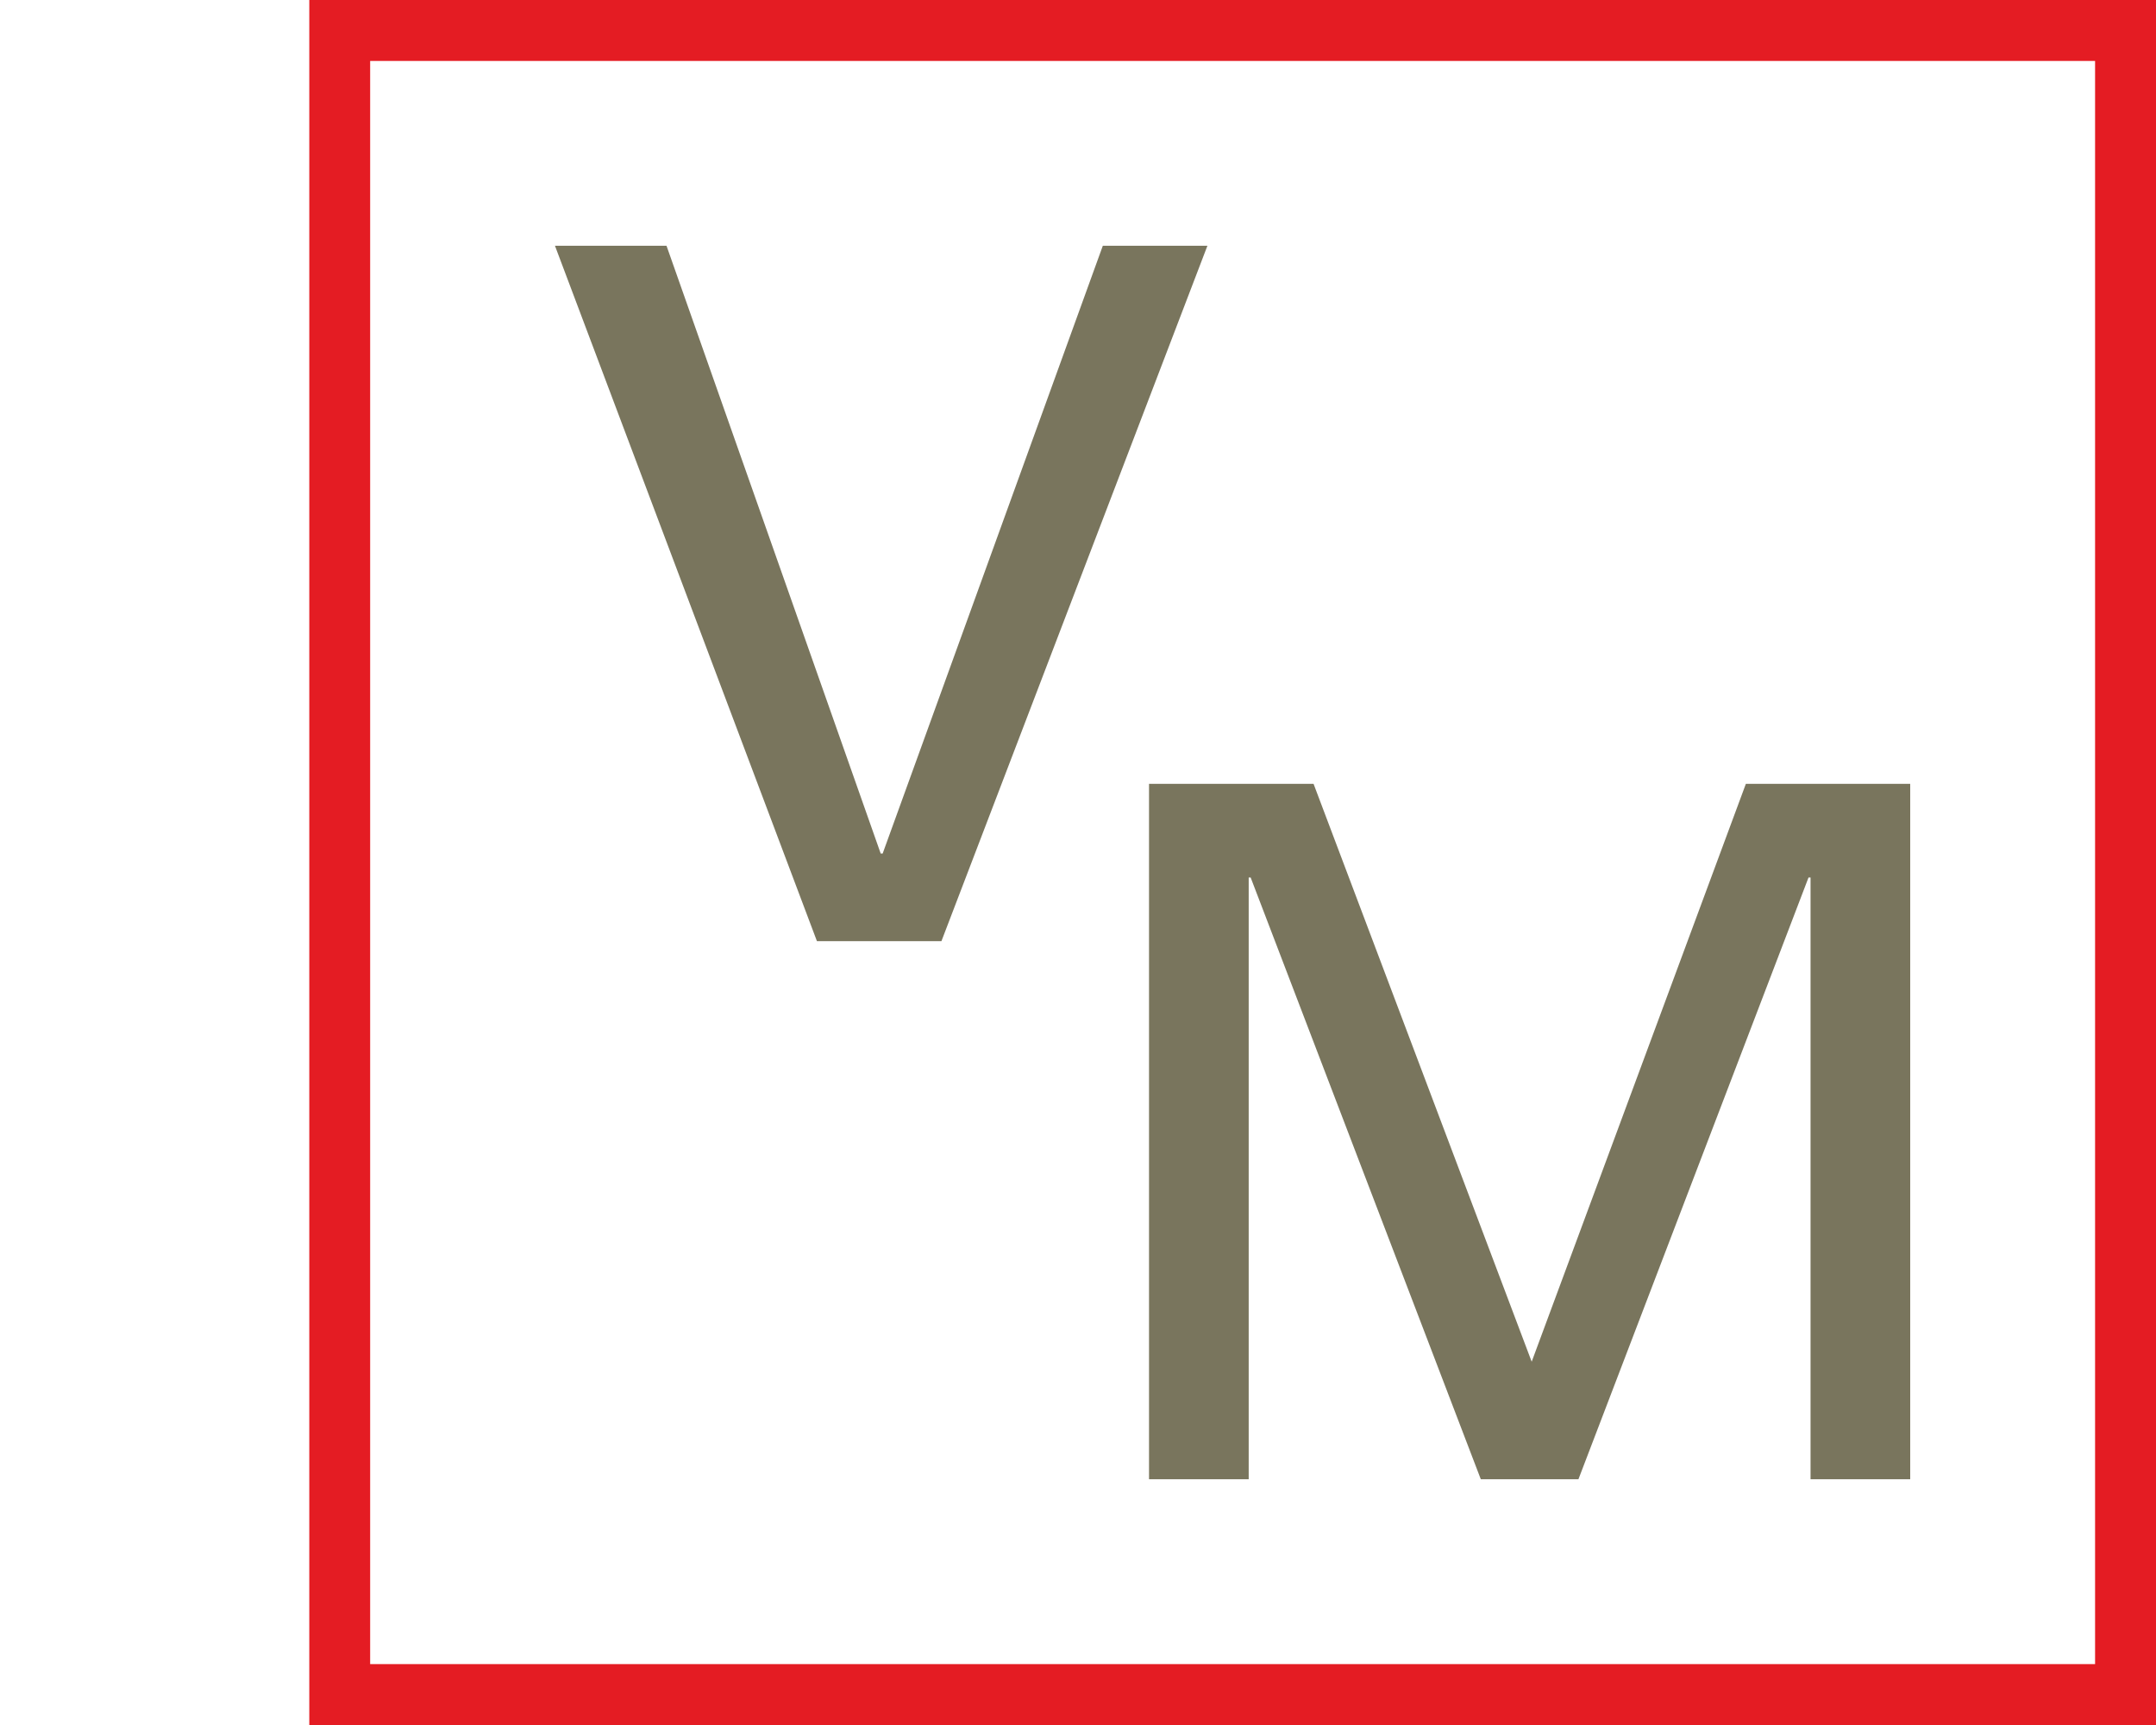 <?xml version="1.0" encoding="UTF-8"?><svg id="uuid-ed6ca671-14c5-46c3-a218-1defe922ba7f" xmlns="http://www.w3.org/2000/svg" width="35" height="28" viewBox="0 0 35 28"><rect width="35" height="28" fill="none"/><path d="M34.011.989v26.023H6.009V.989h28.002M35,0H5.021v28h29.98V0h0Z" fill="#e41c23"/><path d="M15.283,15.277h-2.021L9.009,3.989h1.811l3.477,9.865h.032l3.574-9.865h1.698l-4.318,11.288Z" fill="#79755d"/><path d="M18.656,12.723h2.668l3.541,9.38,3.477-9.38h2.668v11.288h-1.618v-9.767h-.033l-3.735,9.767h-1.585l-3.736-9.767h-.032v9.767h-1.618v-11.288Z" fill="#79755d"/></svg>